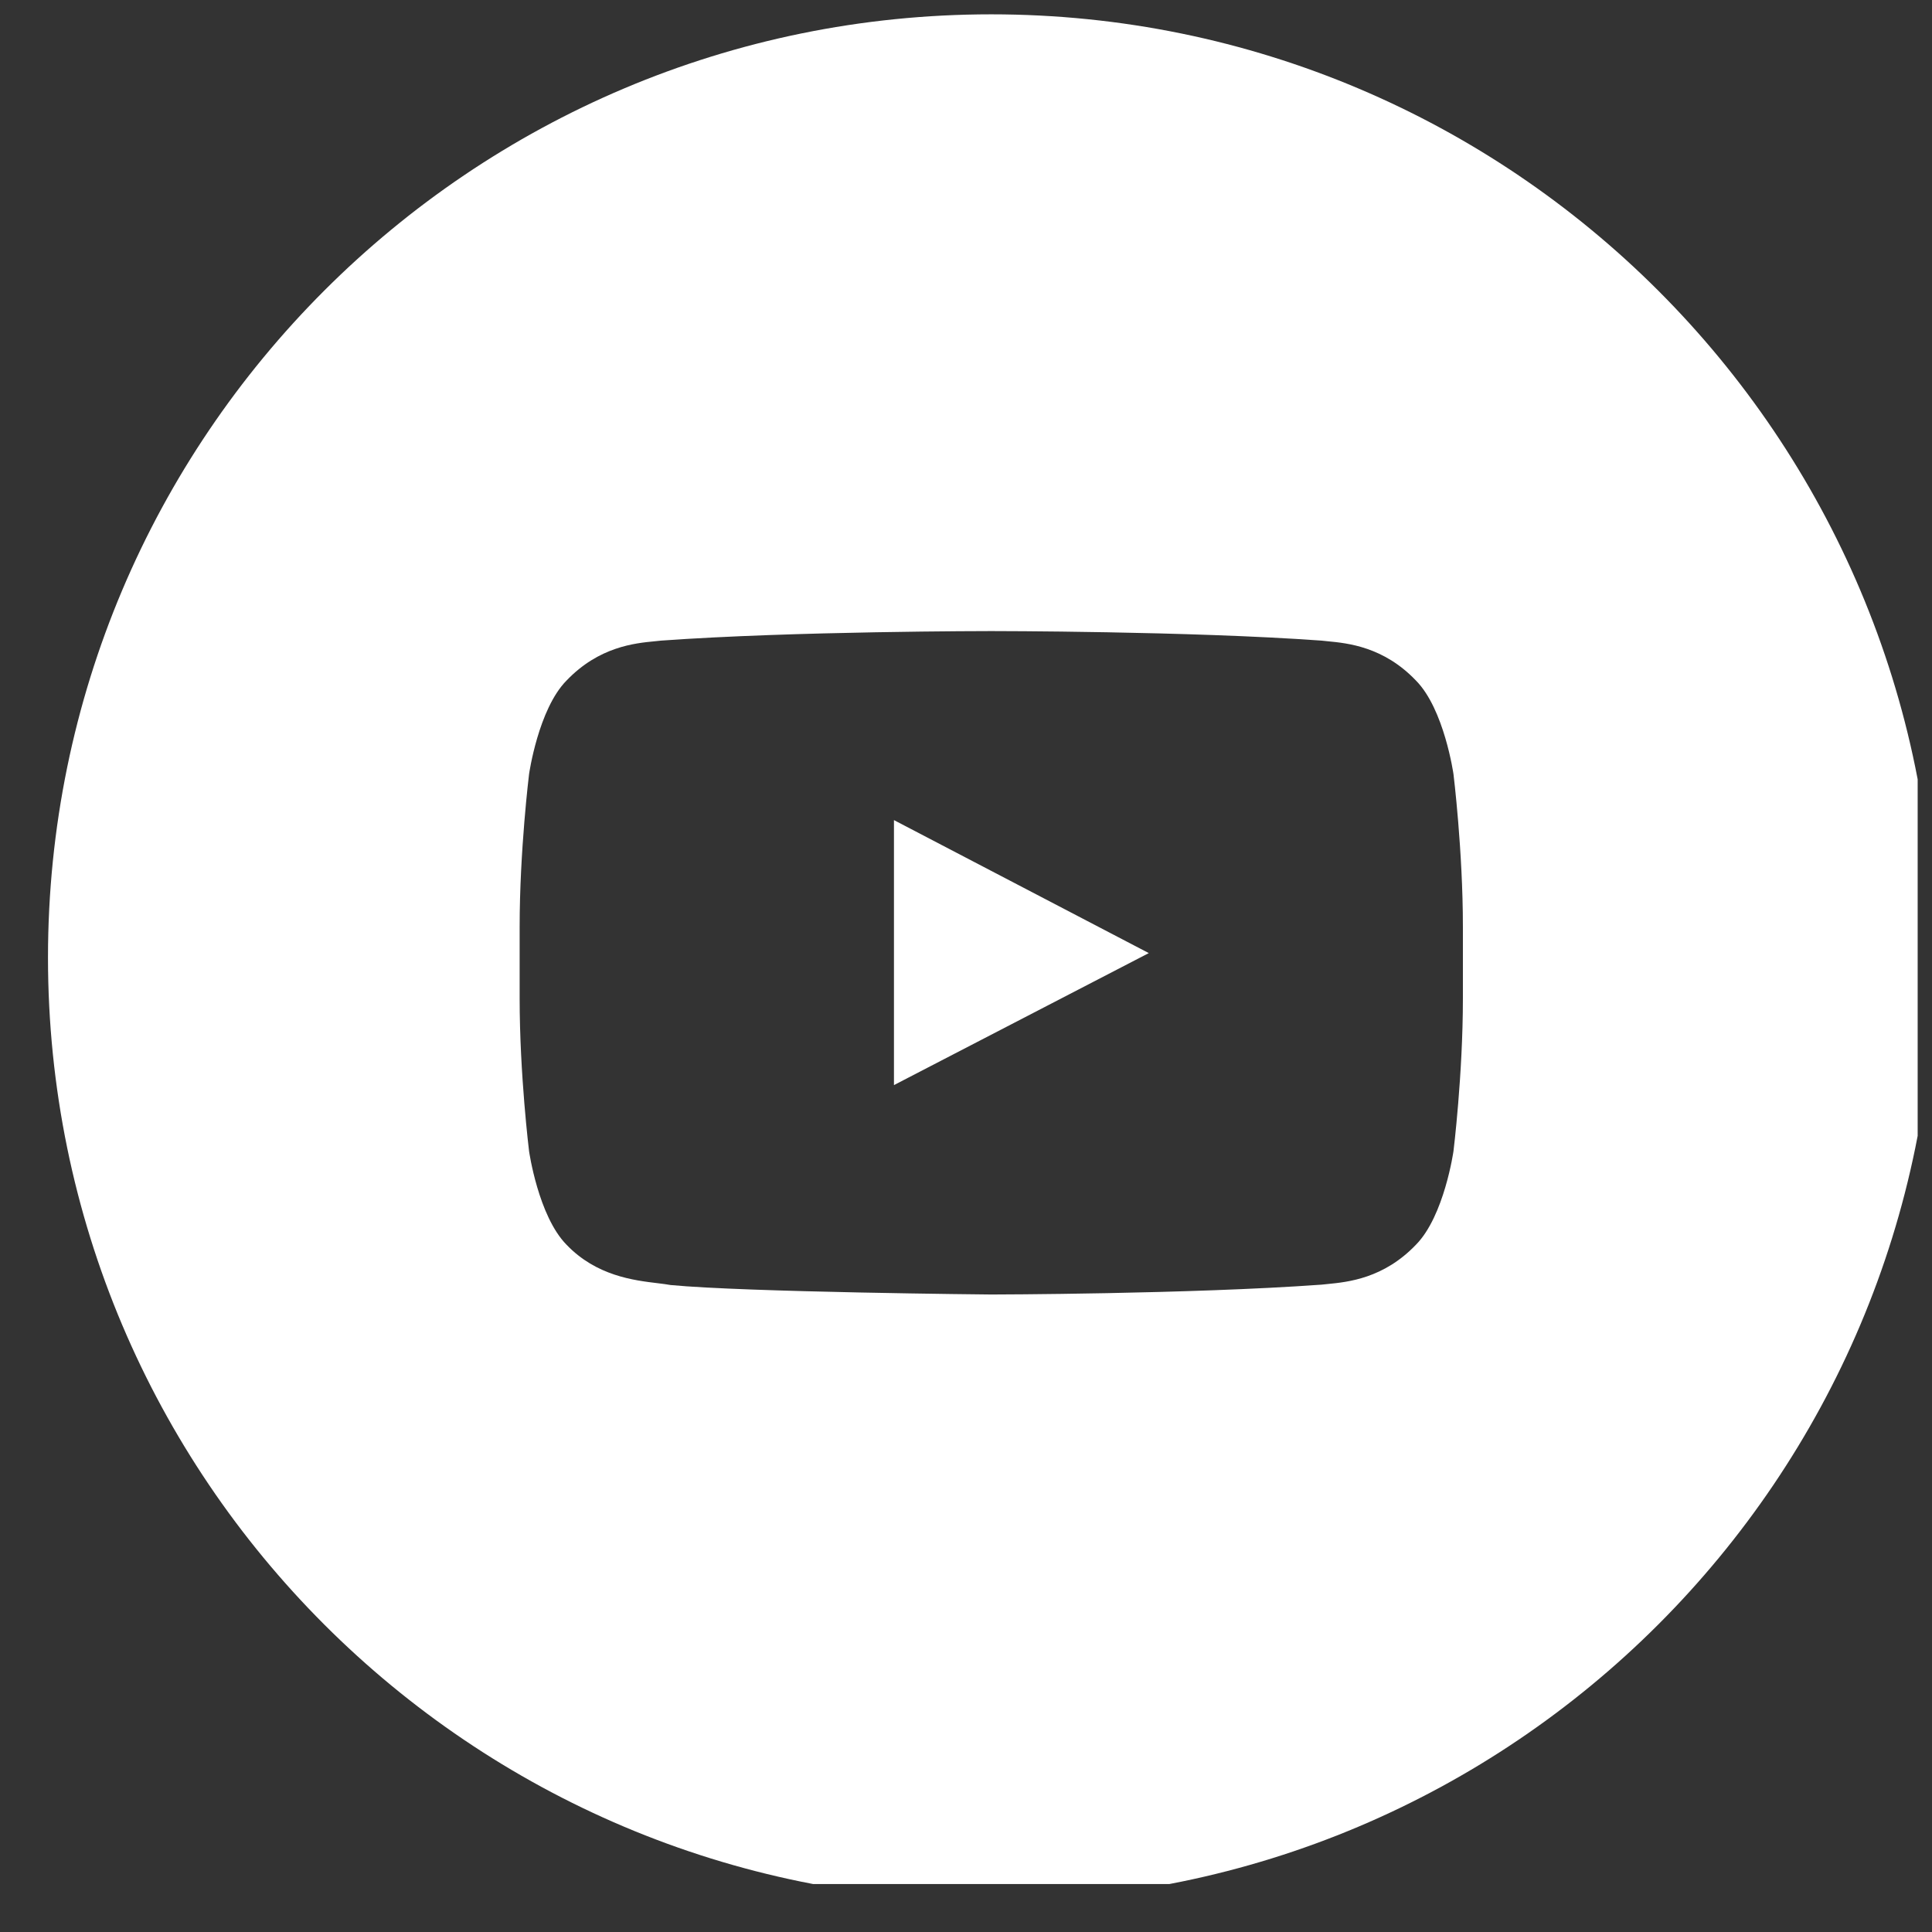 <svg width="31" height="31" viewBox="0 0 31 31" fill="none" xmlns="http://www.w3.org/2000/svg">
<rect x="0" y="0" width="31" height="31" fill="#333333" stroke="none"/>
<g clip-path="url(#clip0_2498_3100)">
<path fill-rule="evenodd" clip-rule="evenodd" d="M0.77 15.365C0.77 7.006 7.546 0.23 15.905 0.23C24.264 0.23 31.04 7.006 31.04 15.365C31.04 23.723 24.264 30.5 15.905 30.5C7.546 30.5 0.77 23.723 0.77 15.365ZM14.344 13.159L14.344 17.411L18.433 15.293L14.344 13.159ZM22.72 10.92C23.174 11.379 23.322 12.422 23.322 12.422C23.322 12.422 23.473 13.647 23.473 14.872V16.02C23.473 17.245 23.322 18.47 23.322 18.47C23.322 18.47 23.174 19.512 22.72 19.972C22.201 20.515 21.627 20.571 21.302 20.603C21.266 20.606 21.233 20.61 21.204 20.613C19.086 20.766 15.905 20.771 15.905 20.771C15.905 20.771 11.97 20.735 10.76 20.619C10.702 20.608 10.633 20.6 10.554 20.59C10.17 20.544 9.568 20.472 9.09 19.972C8.637 19.512 8.489 18.47 8.489 18.47C8.489 18.47 8.338 17.245 8.338 16.02V14.872C8.338 13.647 8.489 12.422 8.489 12.422C8.489 12.422 8.637 11.379 9.09 10.92C9.61 10.376 10.186 10.32 10.511 10.289C10.546 10.286 10.578 10.283 10.607 10.279C12.725 10.126 15.902 10.126 15.902 10.126H15.909C15.909 10.126 19.086 10.126 21.204 10.279C21.233 10.283 21.265 10.286 21.3 10.289C21.625 10.32 22.201 10.376 22.72 10.92Z" fill="white"/>
</g>
<defs>
<clipPath id="clip0_2498_3100">
<rect width="30" height="30" fill="white" transform="translate(0.77 0.23)"/>
</clipPath>
</defs>
</svg>
